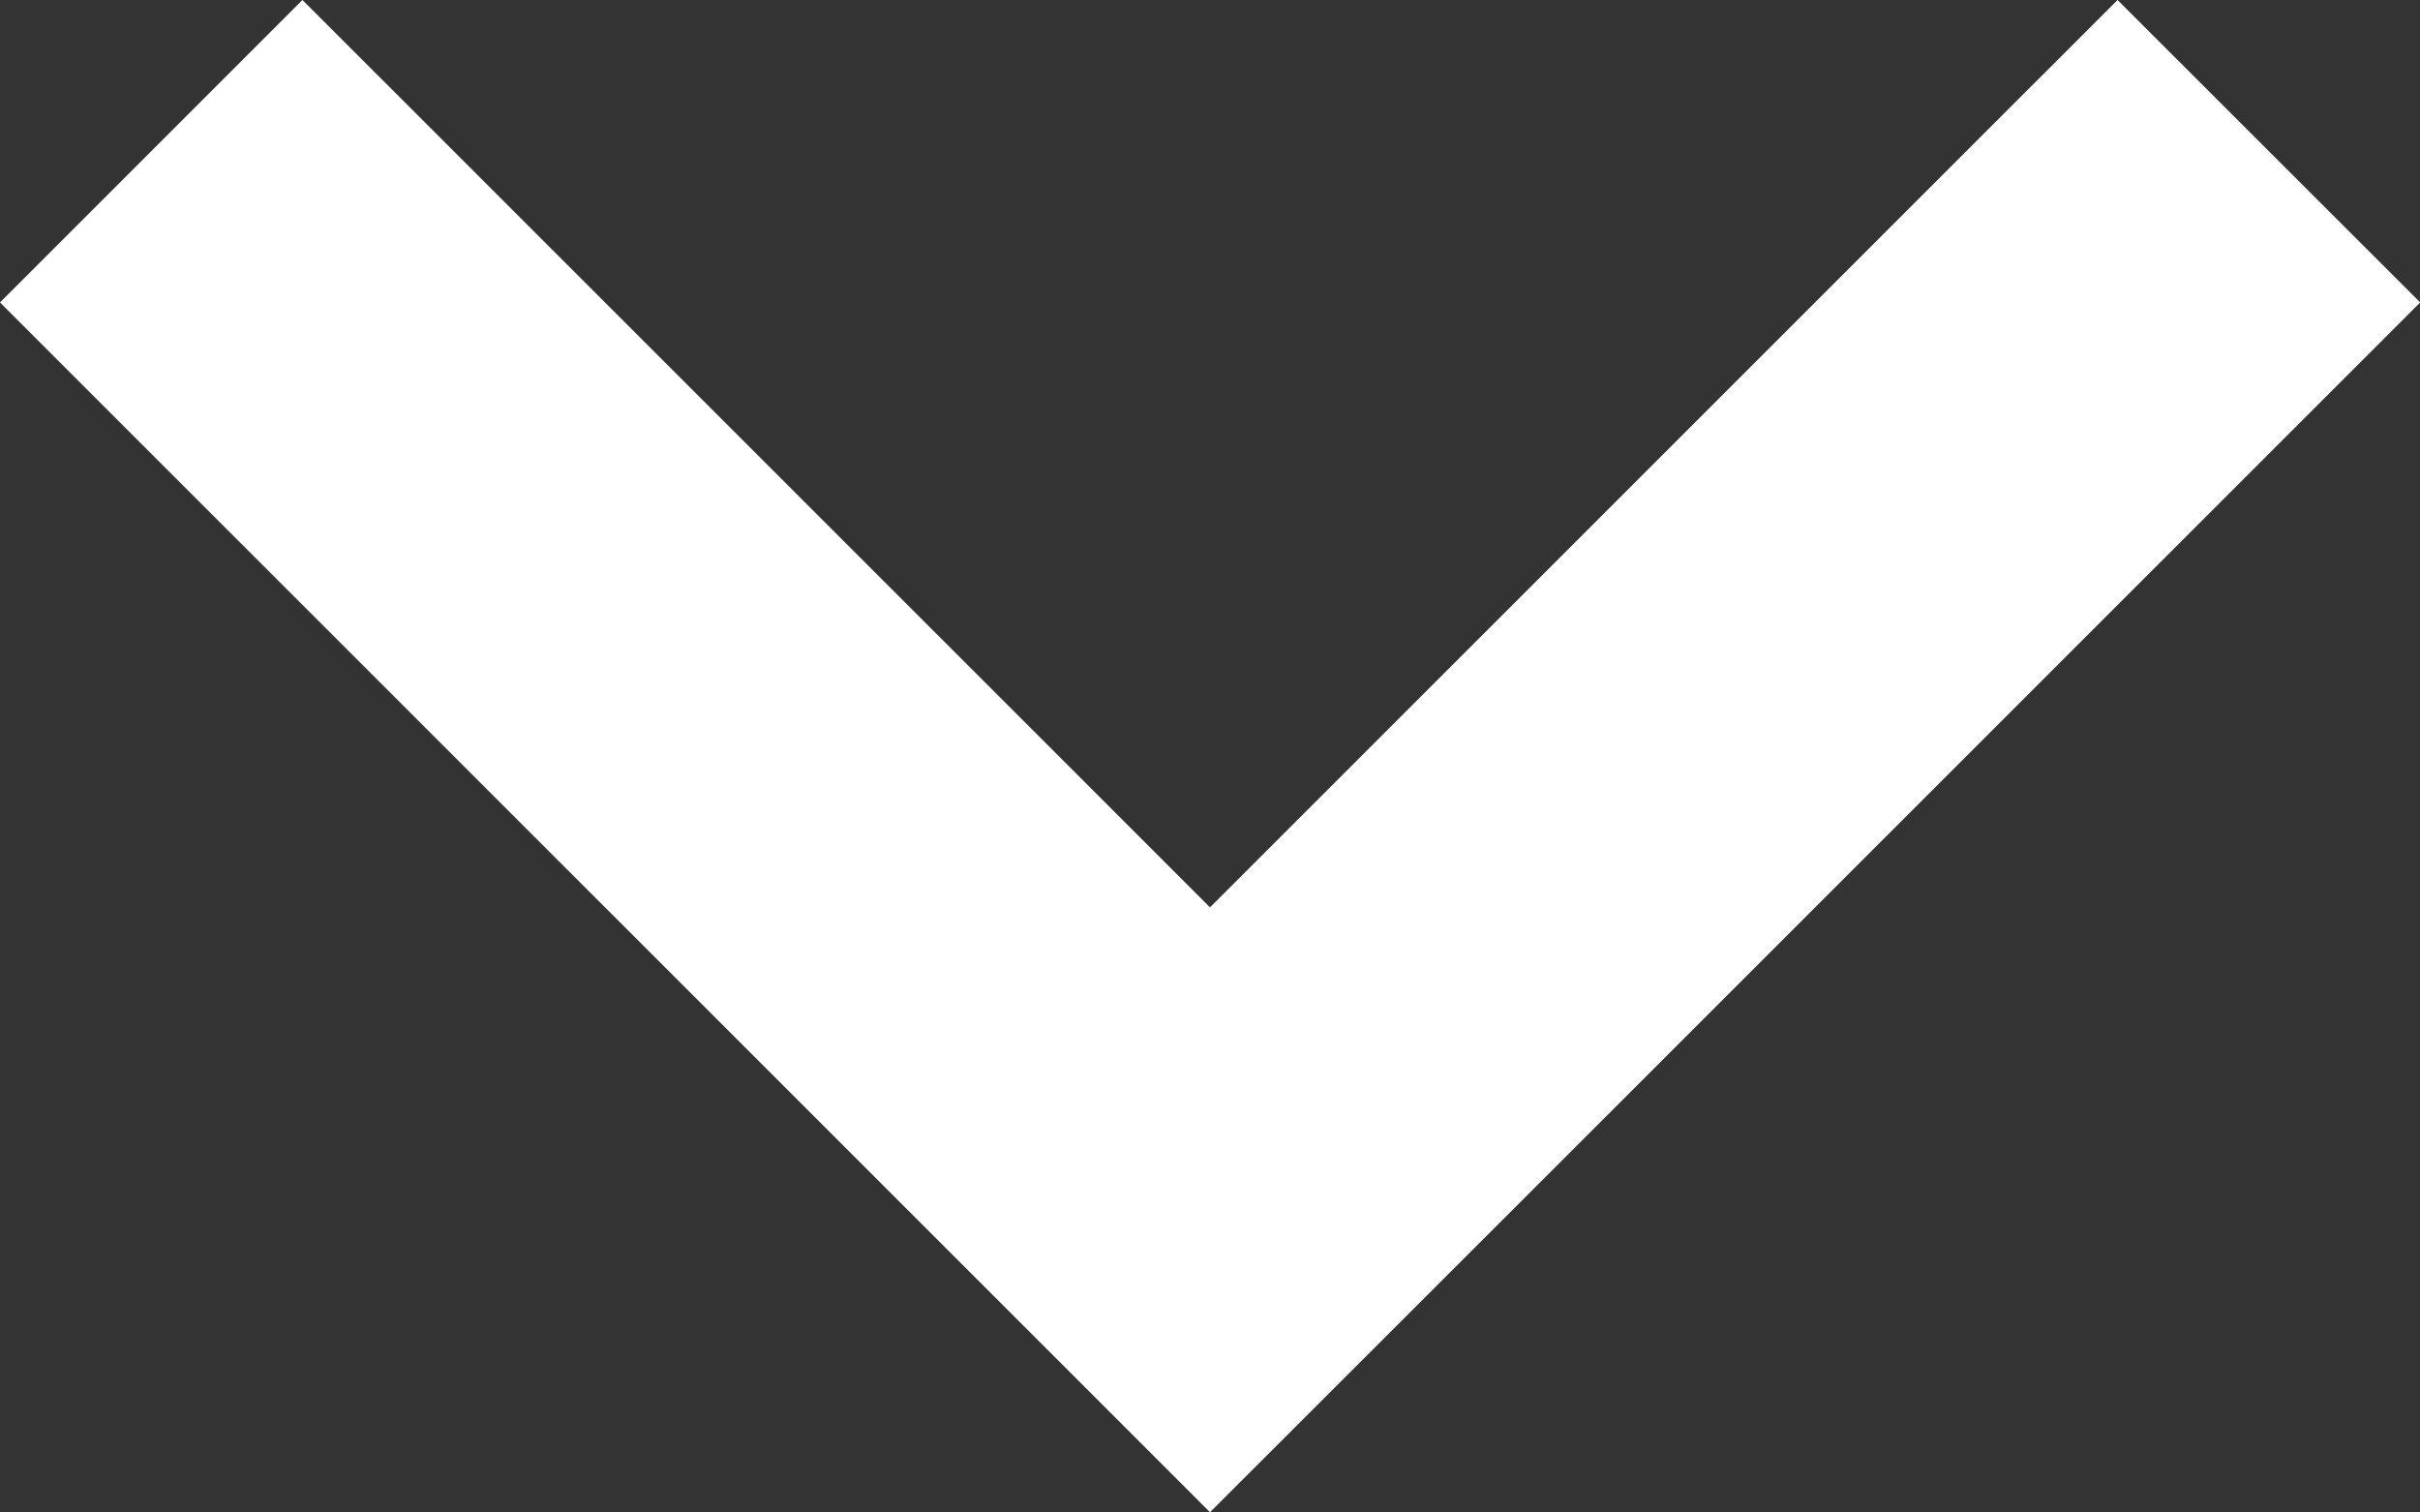 <svg xmlns="http://www.w3.org/2000/svg" width="11.314" height="7.07" viewBox="0 0 11.314 7.07">
  <rect x="0" y="0" width="11.314" height="7.07" fill="#333333" stroke="none"/>
  <path id="Union_3" data-name="Union 3" d="M-416-209.586l1.414-1.414,4.243,4.242L-406.1-211l1.415,1.414-4.243,4.242h0l-1.415,1.414Z" transform="translate(416 211)" fill="#fff"/>
</svg>
